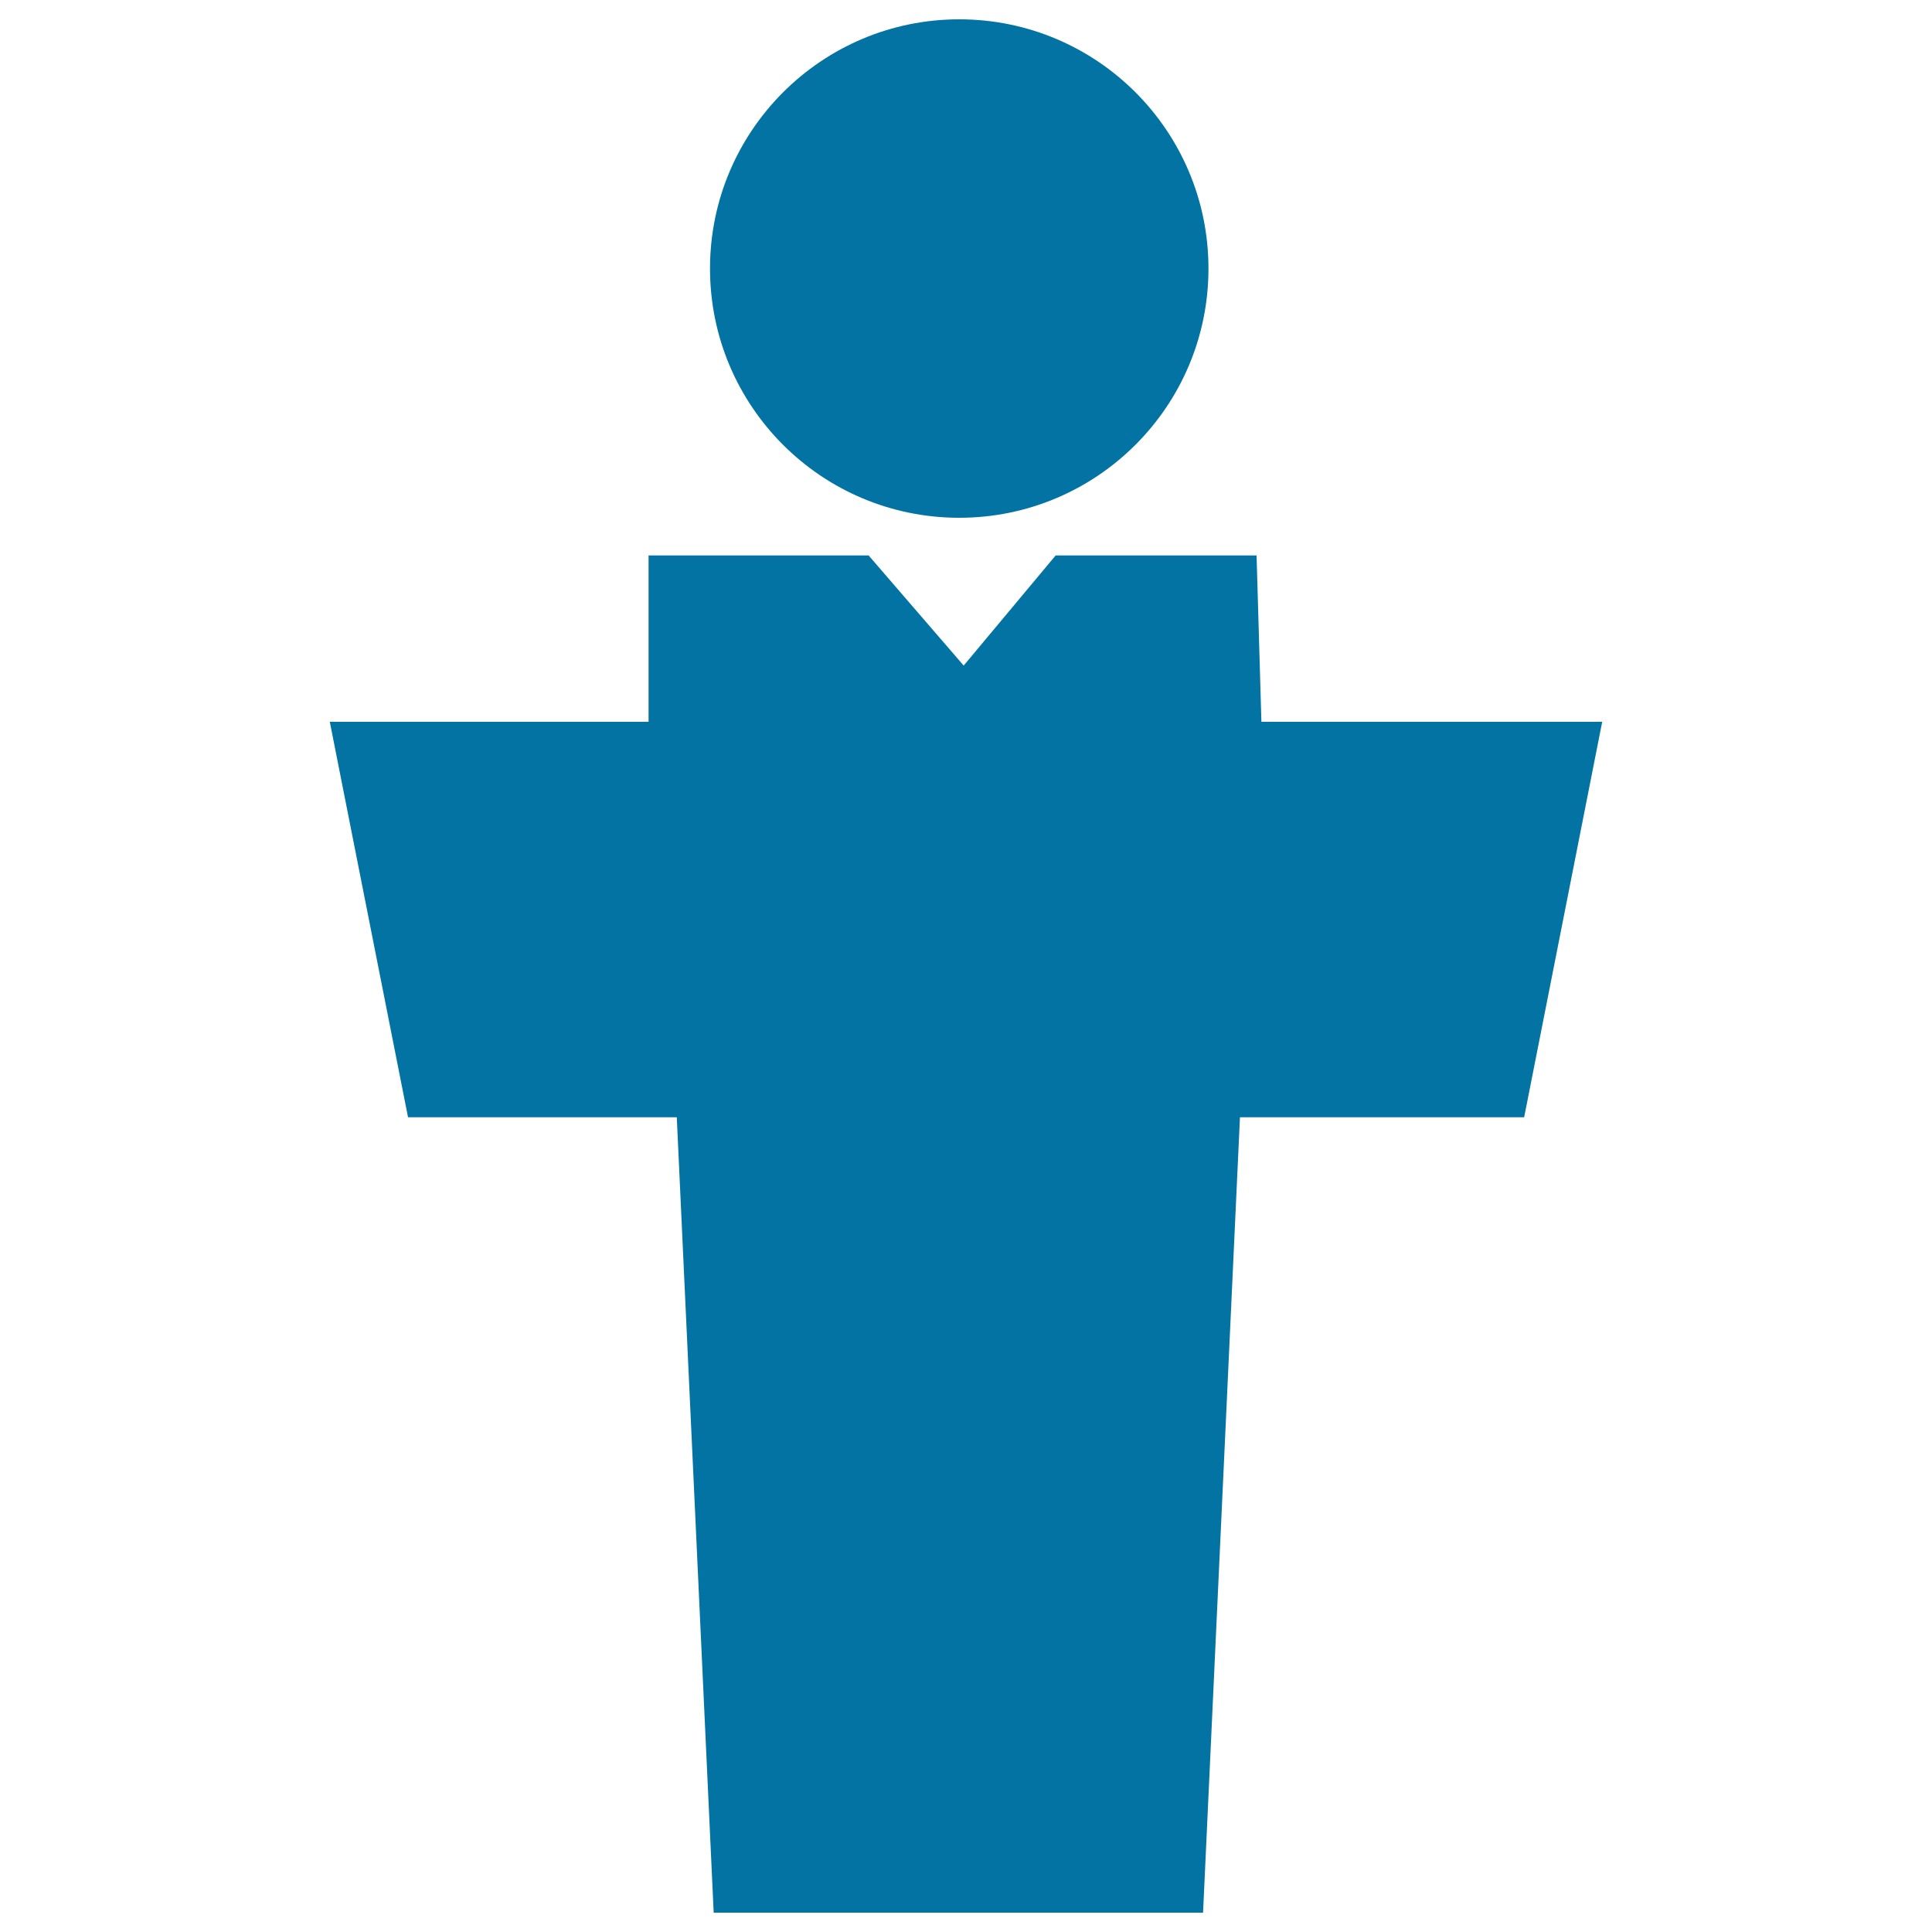 <svg xmlns="http://www.w3.org/2000/svg" viewBox="0 0 1000 1000" style="fill:#0273a2">
<title>Person Appearance SVG icon</title>
<g><g><polygon points="829.3,373.6 652.9,373.6 650.4,287.5 625.8,287.5 594,287.5 546.4,287.5 498.8,344.5 449.6,287.5 399.3,287.5 363.4,287.5 335.7,287.5 335.7,373.6 170.7,373.6 211.2,578.3 350.3,578.3 369.4,990 622.7,990 641.8,578.3 788.9,578.3 "/><path d="M496.5,10c71.3,0,129,57.8,129,129c0,71.3-57.8,129-129,129c-71.3,0-129-57.8-129-129C367.5,67.8,425.3,10,496.5,10z"/></g></g>
</svg>